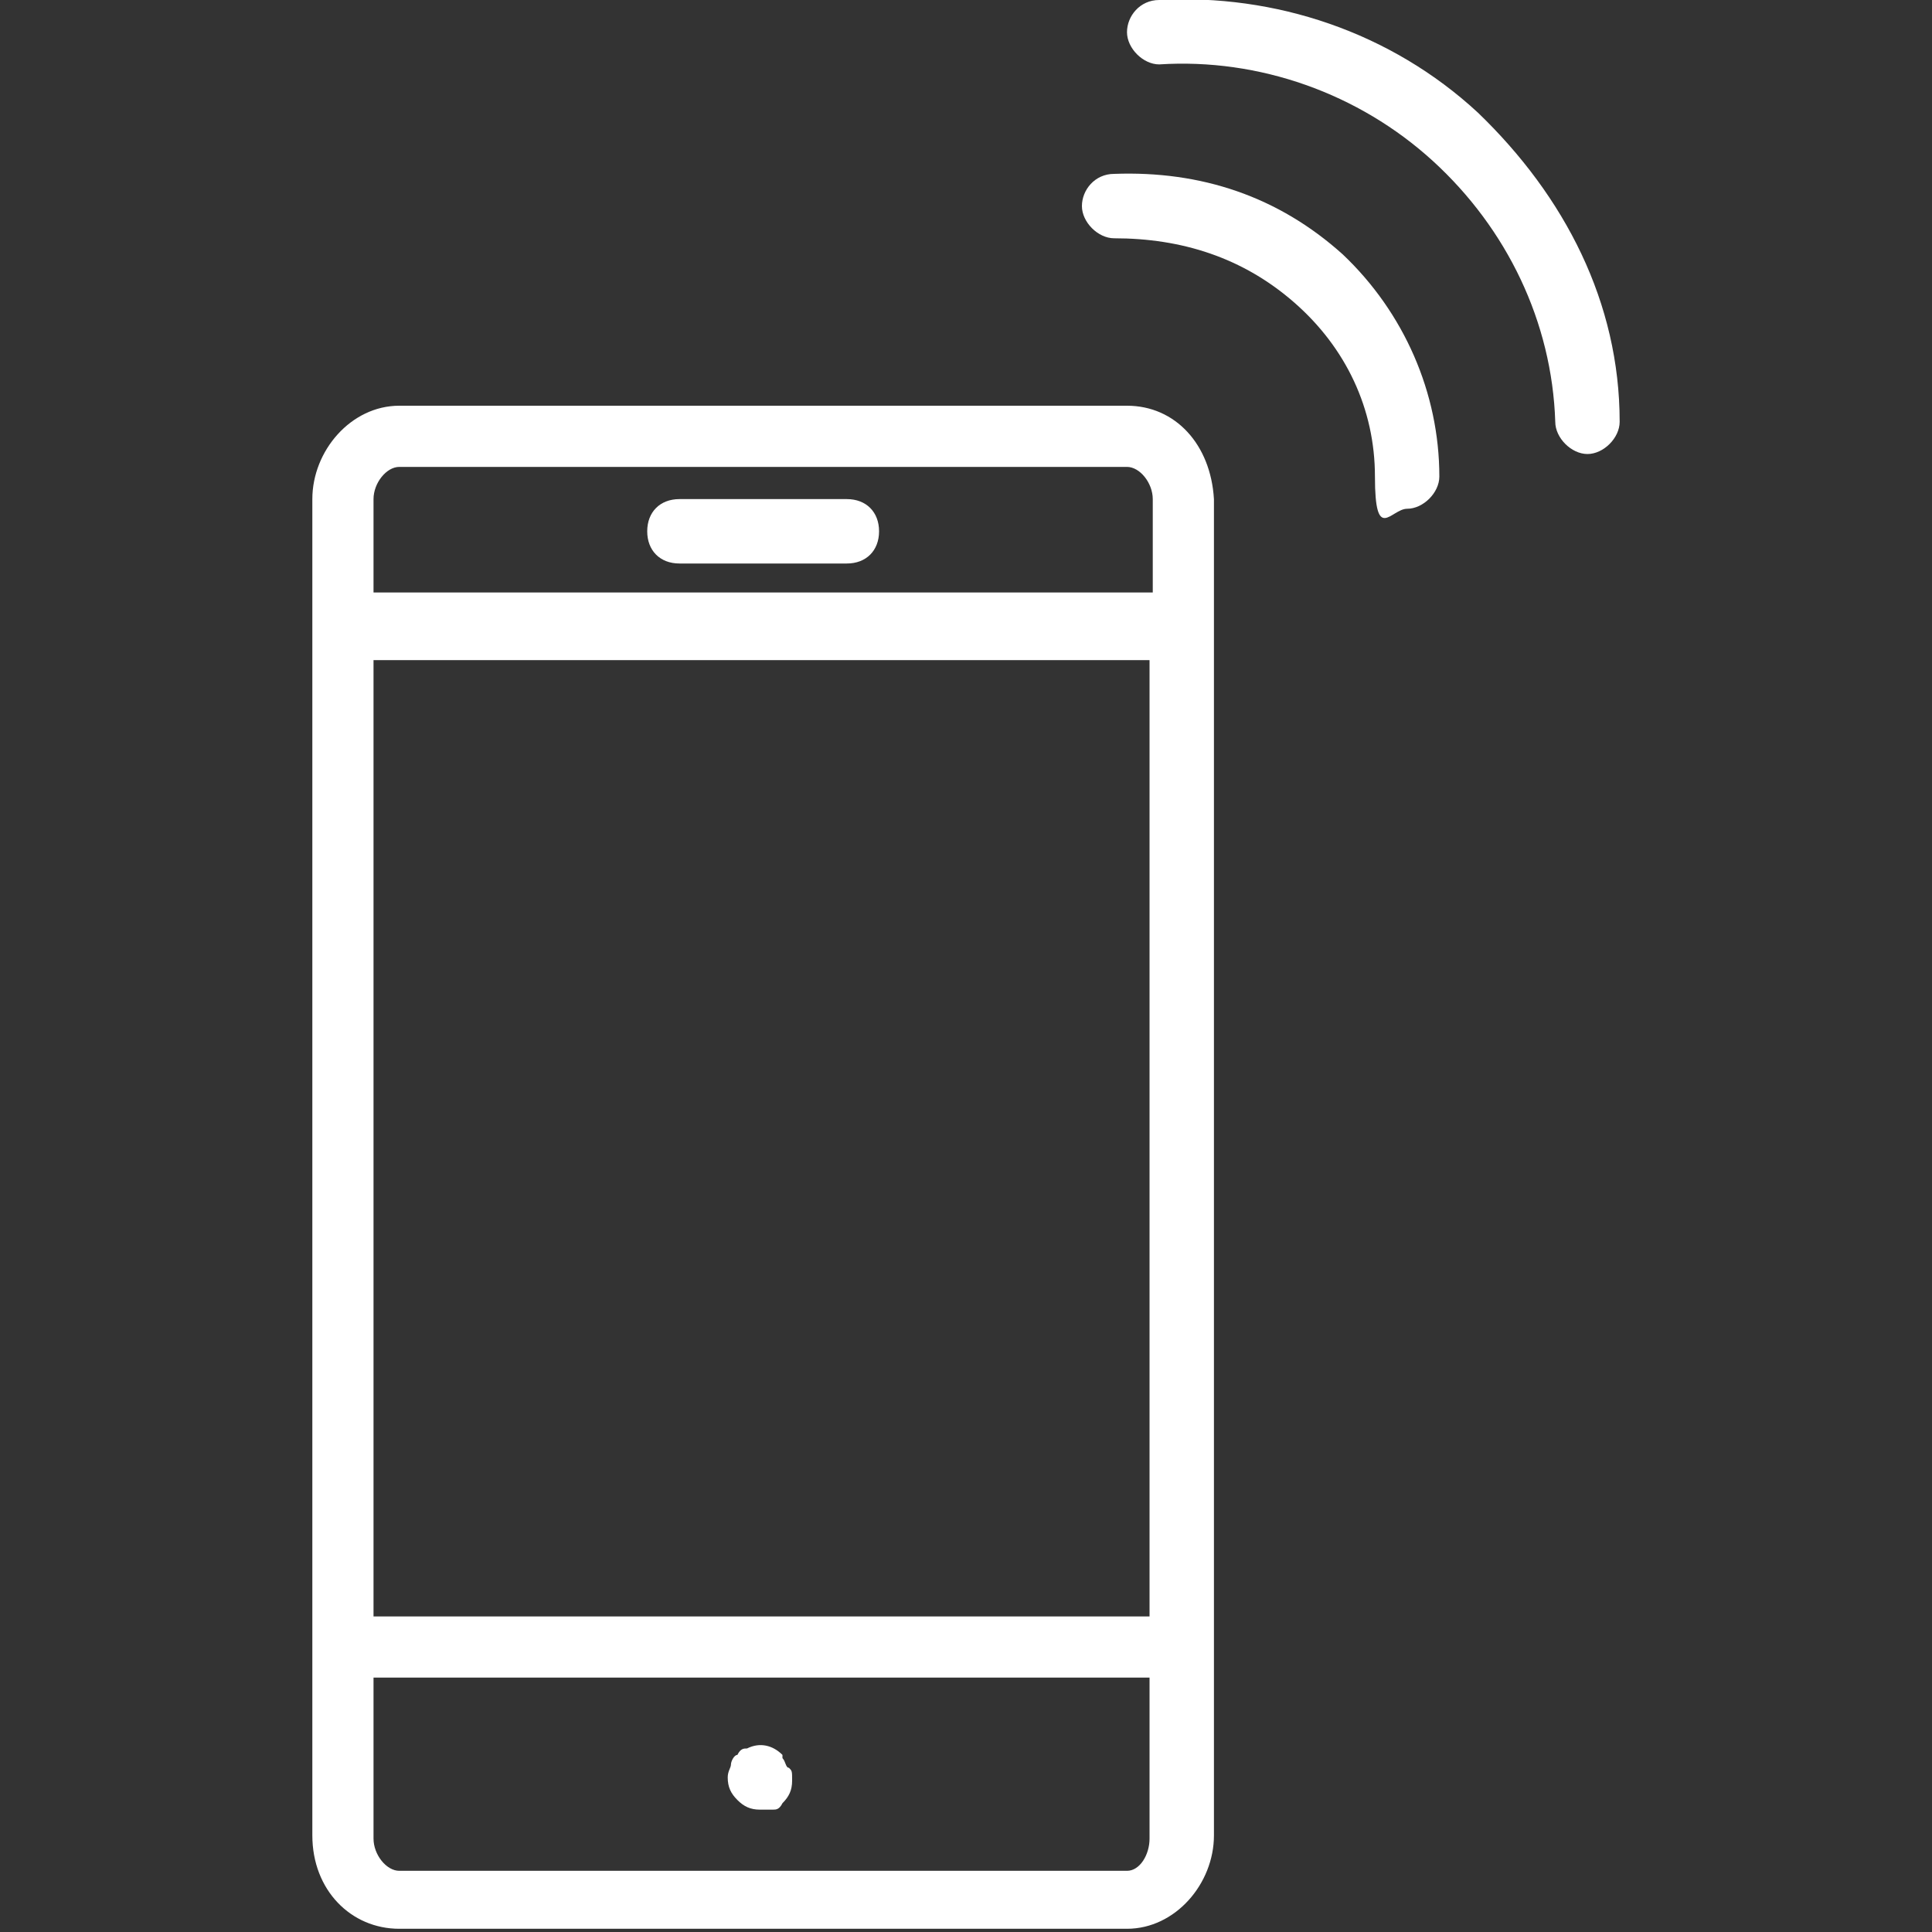 <?xml version="1.0" encoding="UTF-8"?>
<svg xmlns="http://www.w3.org/2000/svg" version="1.1" viewBox="0 0 60 60">
  <rect x="0" y="0" width="60" height="60" fill="#333333" stroke="none"/>
  <defs>
    <style>
      .cls-1 {
        fill: #fff;
      }
    </style>
  </defs>
  <!-- Generator: Adobe Illustrator 28.6.0, SVG Export Plug-In . SVG Version: 1.2.0 Build 709)  -->
  <g>
    <g id="Layer_2">
      <g id="Copy">
        <g>
          <path class="cls-1" d="M35,12.6H12.4c-1.5,0-2.7,1.4-2.7,2.9v41.5c0,1.7,1.2,2.9,2.7,2.9h22.6c1.5,0,2.7-1.4,2.7-2.9V15.5c-.1-1.7-1.2-2.9-2.7-2.9ZM11.6,20.5h24.1v29.7H11.6v-29.7ZM12.4,14.5h22.6c.4,0,.8.5.8,1v2.9H11.6v-2.9c0-.5.4-1,.8-1ZM35,58.1H12.4c-.4,0-.8-.5-.8-1v-5h24.1v5c0,.5-.3,1-.7,1Z"/>
          <path class="cls-1" d="M24.3,54.5c-.3-.3-.7-.4-1.1-.2-.1,0-.2,0-.3.2-.1,0-.2.2-.2.3s-.1.2-.1.4c0,.3.1.5.3.7s.4.3.7.3.3,0,.4,0c.1,0,.2,0,.3-.2.2-.2.3-.4.3-.7s0-.3-.1-.4c-.1,0-.1-.2-.2-.3Z"/>
          <path class="cls-1" d="M21.1,17.5h5.2c.6,0,1-.4,1-1s-.4-1-1-1h-5.2c-.6,0-1,.4-1,1s.4,1,1,1Z"/>
          <path class="cls-1" d="M41.7,7.9c-2-1.8-4.4-2.6-7.1-2.5-.6,0-1,.5-1,1s.5,1,1,1c2.1,0,4,.6,5.6,2,1.6,1.4,2.5,3.3,2.5,5.4s.5,1,1,1,1-.5,1-1c0-2.6-1.1-5.1-3-6.9Z"/>
          <path class="cls-1" d="M45.9,3.5C43.2,1,39.6-.2,36,0c-.6,0-1,.5-1,1s.5,1,1,1c3.1-.2,6.2.9,8.5,3s3.7,5,3.8,8.1c0,.5.5,1,1,1s1-.5,1-1c0-3.7-1.7-7-4.4-9.6h0Z"/>
        </g>
      </g>
    </g>
  </g>
</svg>